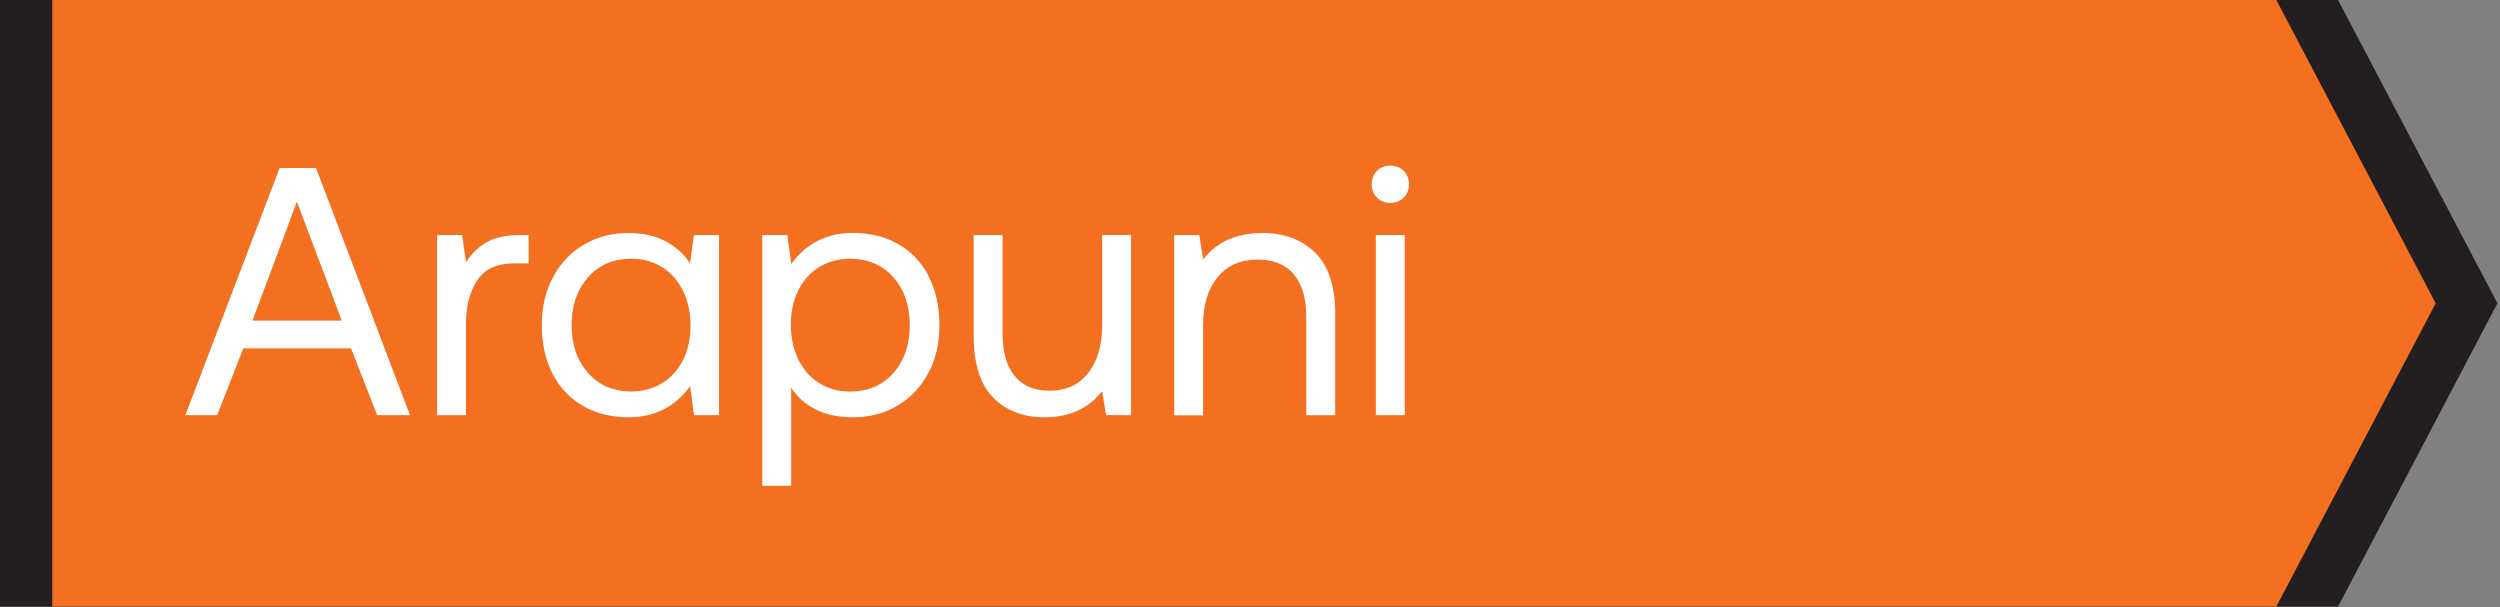 <?xml version="1.0" encoding="UTF-8"?> <svg xmlns="http://www.w3.org/2000/svg" width="243" height="59" viewBox="0 0 243 59" fill="none"><rect x="0" y="0" width="243" height="59" fill="#808080" stroke="none"/><g clip-path="url(#clip0_177_150)"><path d="M227.26 58.96H0V0H227.26L242.75 29.48L227.26 58.96Z" fill="#231F20"></path><path d="M221.26 58.96H5.08V0H221.26L236.75 29.48L221.26 58.96Z" fill="#F37021"></path><path d="M27.18 16.33H30.72L39.85 40.35H36.66L34.12 33.86H23.65L21.11 40.35H18.02L27.18 16.33ZM33.22 31.16L28.86 19.6L24.54 31.16H33.22Z" fill="white"></path><path d="M51.37 25.6H49.96C48.29 25.6 47.09 26.16 46.37 27.28C45.65 28.4 45.29 29.78 45.29 31.43V40.35H42.48V22.85H44.92L45.3 25.49C45.8 24.69 46.46 24.05 47.26 23.57C48.06 23.09 49.17 22.85 50.59 22.85H51.38V25.6H51.37Z" fill="white"></path><path d="M69.9 40.35H67.46L67.08 37.54C65.62 39.55 63.61 40.56 61.08 40.56C59.46 40.56 58.01 40.21 56.74 39.5C55.47 38.79 54.47 37.76 53.75 36.41C53.03 35.06 52.67 33.46 52.67 31.61C52.67 29.76 53.03 28.29 53.75 26.94C54.47 25.59 55.47 24.54 56.75 23.78C58.03 23.02 59.47 22.65 61.07 22.65C62.47 22.65 63.67 22.91 64.67 23.44C65.68 23.97 66.48 24.69 67.07 25.6L67.45 22.85H69.89V40.35H69.9ZM66.4 34.98C66.88 34.01 67.12 32.9 67.12 31.67C67.12 30.44 66.88 29.28 66.4 28.29C65.92 27.3 65.24 26.52 64.36 25.97C63.48 25.42 62.48 25.15 61.36 25.15C59.62 25.15 58.22 25.75 57.16 26.95C56.1 28.15 55.56 29.7 55.56 31.6C55.56 33.5 56.09 35.05 57.16 36.25C58.22 37.45 59.62 38.05 61.36 38.05C62.48 38.05 63.48 37.78 64.36 37.24C65.24 36.7 65.92 35.95 66.4 34.97V34.98Z" fill="white"></path><path d="M90.23 26.8C90.95 28.15 91.31 29.75 91.31 31.6C91.31 33.45 90.95 34.92 90.23 36.27C89.51 37.62 88.51 38.67 87.23 39.43C85.95 40.19 84.51 40.56 82.91 40.56C81.49 40.56 80.28 40.3 79.27 39.79C78.26 39.28 77.47 38.57 76.9 37.68V47.22H74.09V22.85H76.53L76.91 25.66C78.37 23.65 80.38 22.64 82.92 22.64C84.54 22.64 85.99 22.99 87.26 23.7C88.53 24.41 89.53 25.44 90.25 26.79L90.23 26.8ZM88.43 31.6C88.43 29.7 87.9 28.15 86.83 26.95C85.77 25.75 84.36 25.15 82.63 25.15C81.51 25.15 80.51 25.42 79.63 25.96C78.75 26.5 78.07 27.25 77.59 28.23C77.11 29.2 76.87 30.31 76.87 31.54C76.87 32.77 77.11 33.92 77.59 34.92C78.07 35.92 78.75 36.69 79.63 37.24C80.51 37.79 81.51 38.06 82.63 38.06C84.37 38.06 85.77 37.46 86.83 36.26C87.89 35.06 88.43 33.51 88.43 31.61V31.6Z" fill="white"></path><path d="M109.95 40.35H107.51L107.13 38.02C105.8 39.71 103.94 40.56 101.54 40.56C99.46 40.56 97.79 39.92 96.53 38.64C95.27 37.36 94.64 35.35 94.64 32.6V22.85H97.45V32.42C97.45 34.23 97.85 35.61 98.63 36.56C99.42 37.51 100.55 37.98 102.01 37.98C103.61 37.98 104.86 37.41 105.77 36.26C106.67 35.12 107.13 33.56 107.13 31.59V22.84H109.94V40.34L109.95 40.35Z" fill="white"></path><path d="M129.78 30.61V40.36H126.97V30.79C126.97 28.98 126.56 27.6 125.75 26.65C124.94 25.7 123.77 25.23 122.23 25.23C120.58 25.23 119.29 25.8 118.35 26.95C117.41 28.09 116.94 29.65 116.94 31.62V40.37H114.13V22.85H116.57L116.95 25.22C118.28 23.5 120.2 22.65 122.72 22.65C124.85 22.65 126.56 23.29 127.85 24.57C129.14 25.85 129.79 27.86 129.79 30.61H129.78Z" fill="white"></path><path d="M136.95 17.91C136.95 18.44 136.78 18.87 136.44 19.21C136.1 19.55 135.66 19.72 135.14 19.72C134.62 19.72 134.18 19.55 133.84 19.21C133.5 18.87 133.33 18.43 133.33 17.91C133.33 17.39 133.5 16.95 133.84 16.61C134.18 16.27 134.62 16.1 135.14 16.1C135.66 16.1 136.1 16.27 136.44 16.61C136.78 16.95 136.95 17.39 136.95 17.91ZM136.54 22.85V40.35H133.73V22.85H136.54Z" fill="white"></path></g><defs><clipPath id="clip0_177_150"><rect width="242.75" height="58.96" fill="white"></rect></clipPath></defs></svg> 